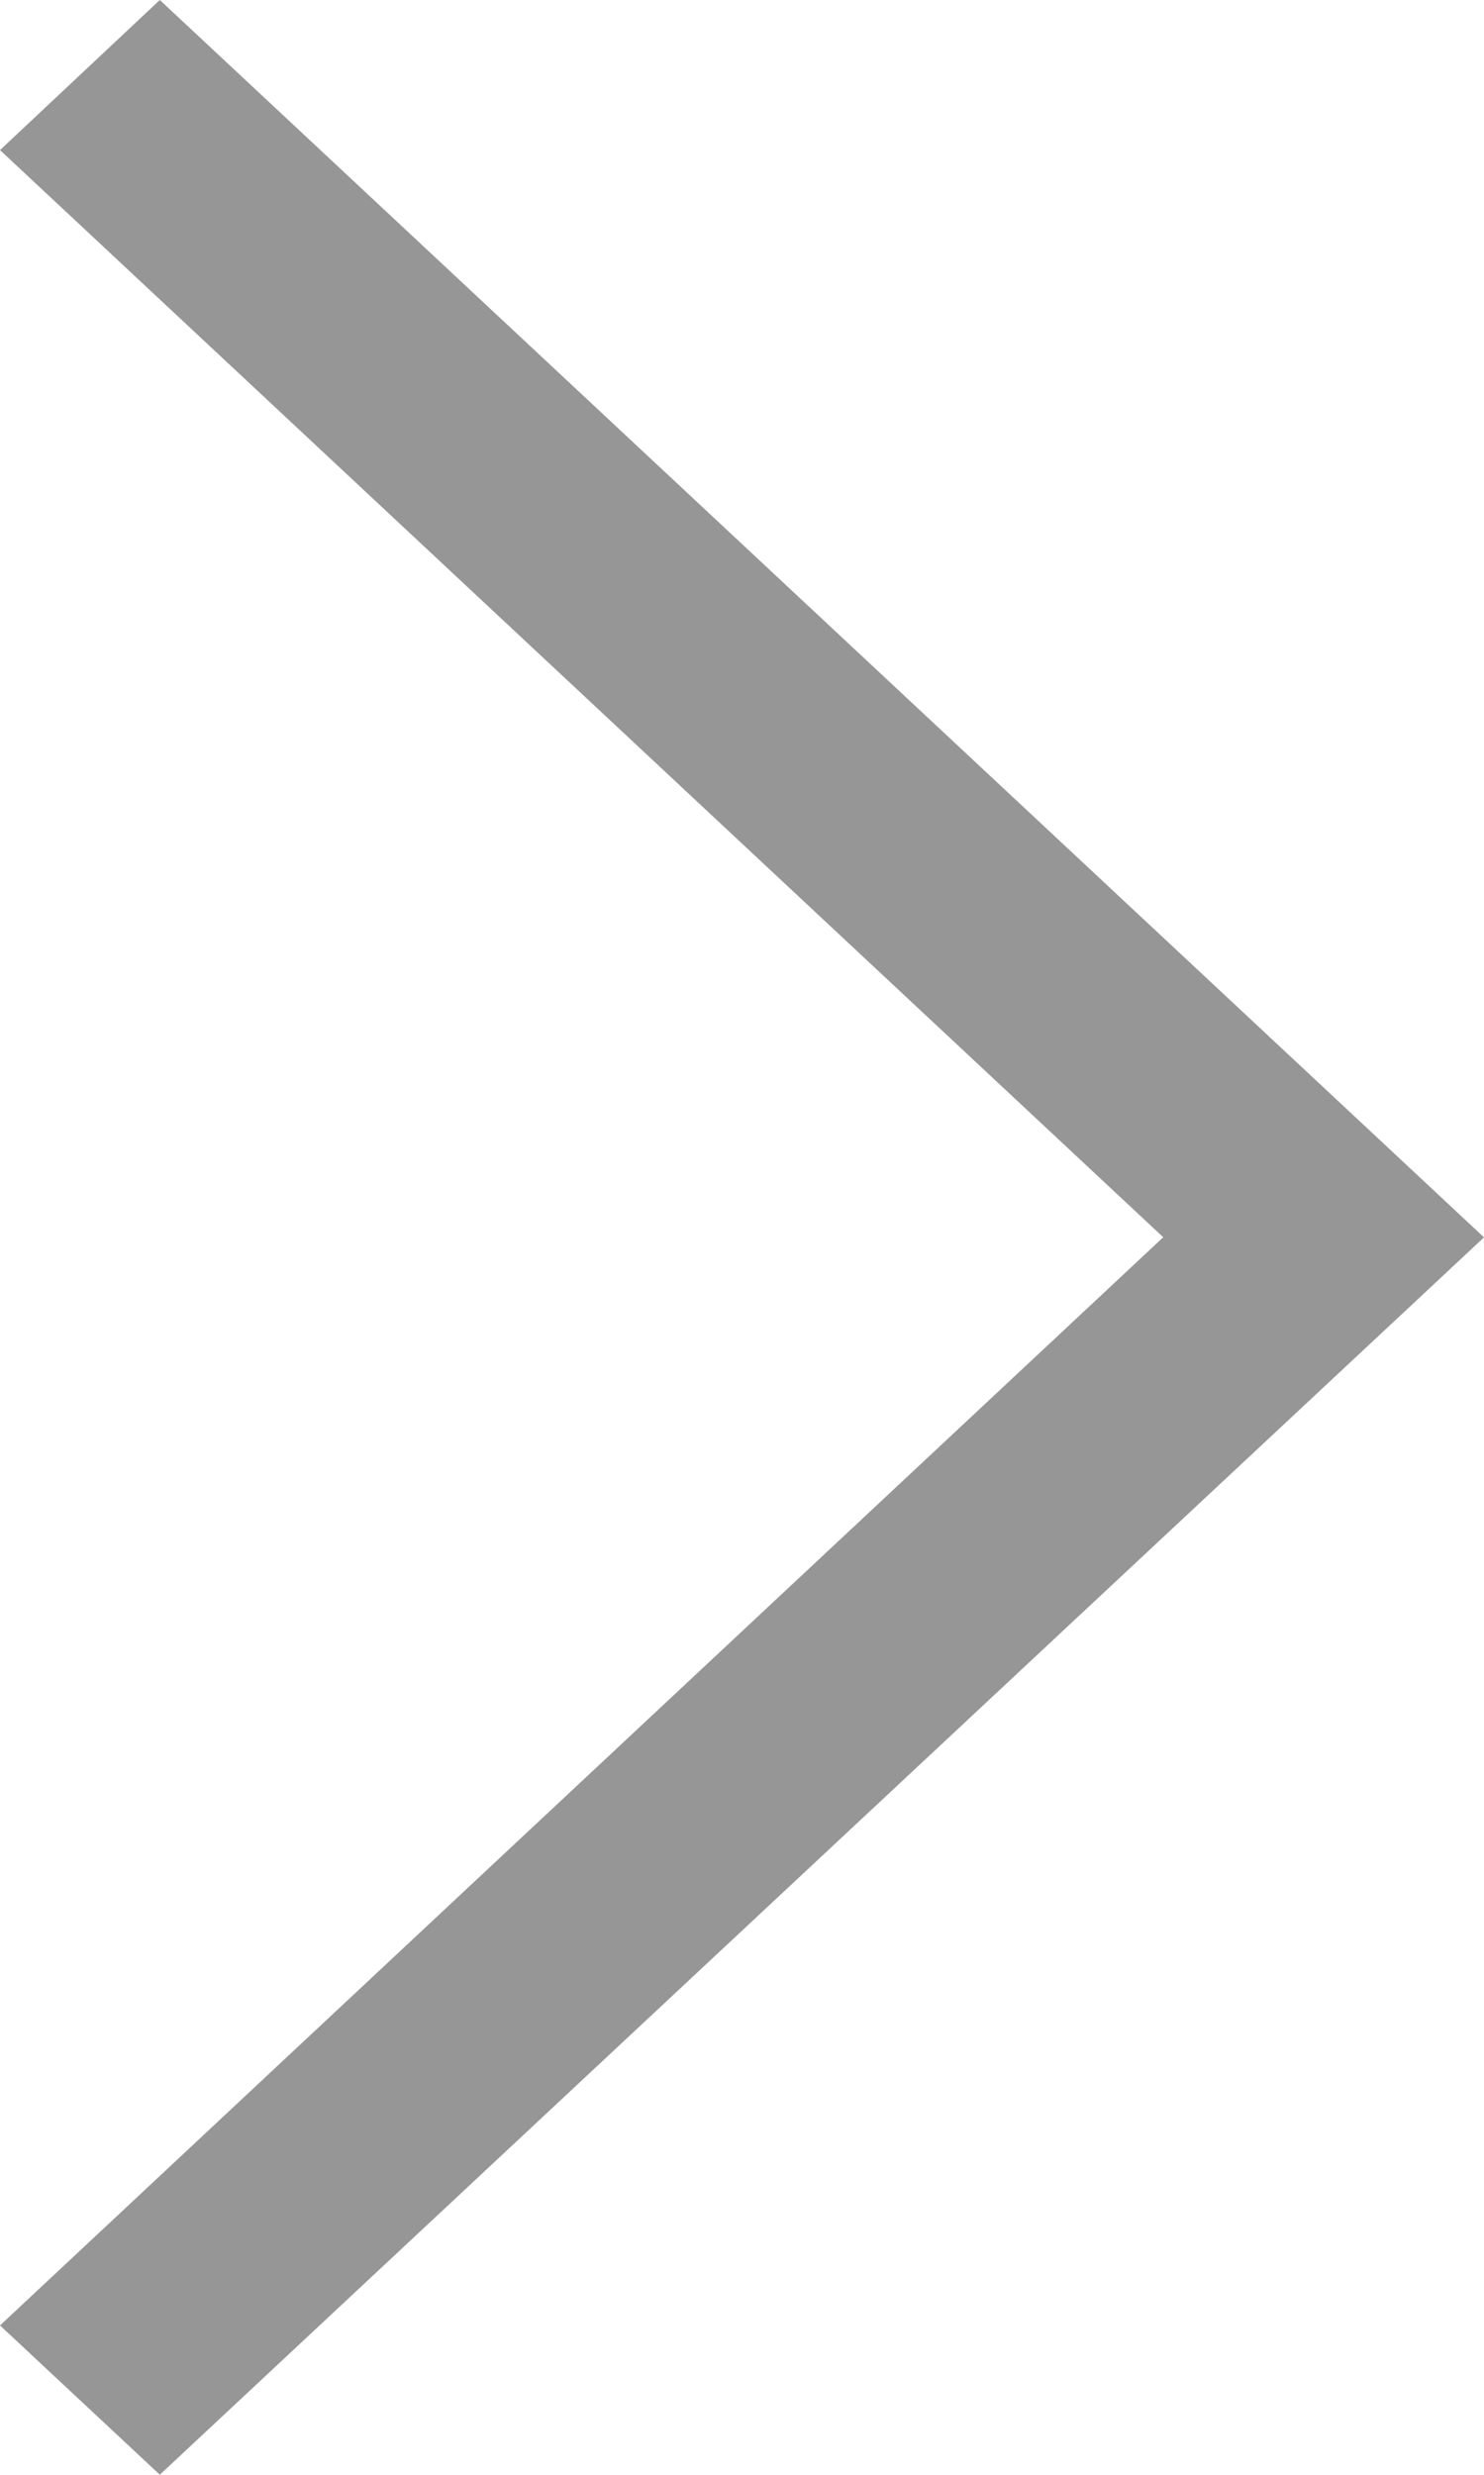 <svg xmlns="http://www.w3.org/2000/svg" width="13" height="21.667" viewBox="0 0 13 21.667">
  <path id="Icon_ion-ios-arrow-right" data-name="Icon ion-ios-arrow-right" d="M11.25,8.064l1.4-1.314,11.6,10.833-11.6,10.833-1.4-1.307,10.19-9.527Z" transform="translate(-11.25 -6.75)" fill="#969696"/>
</svg>
